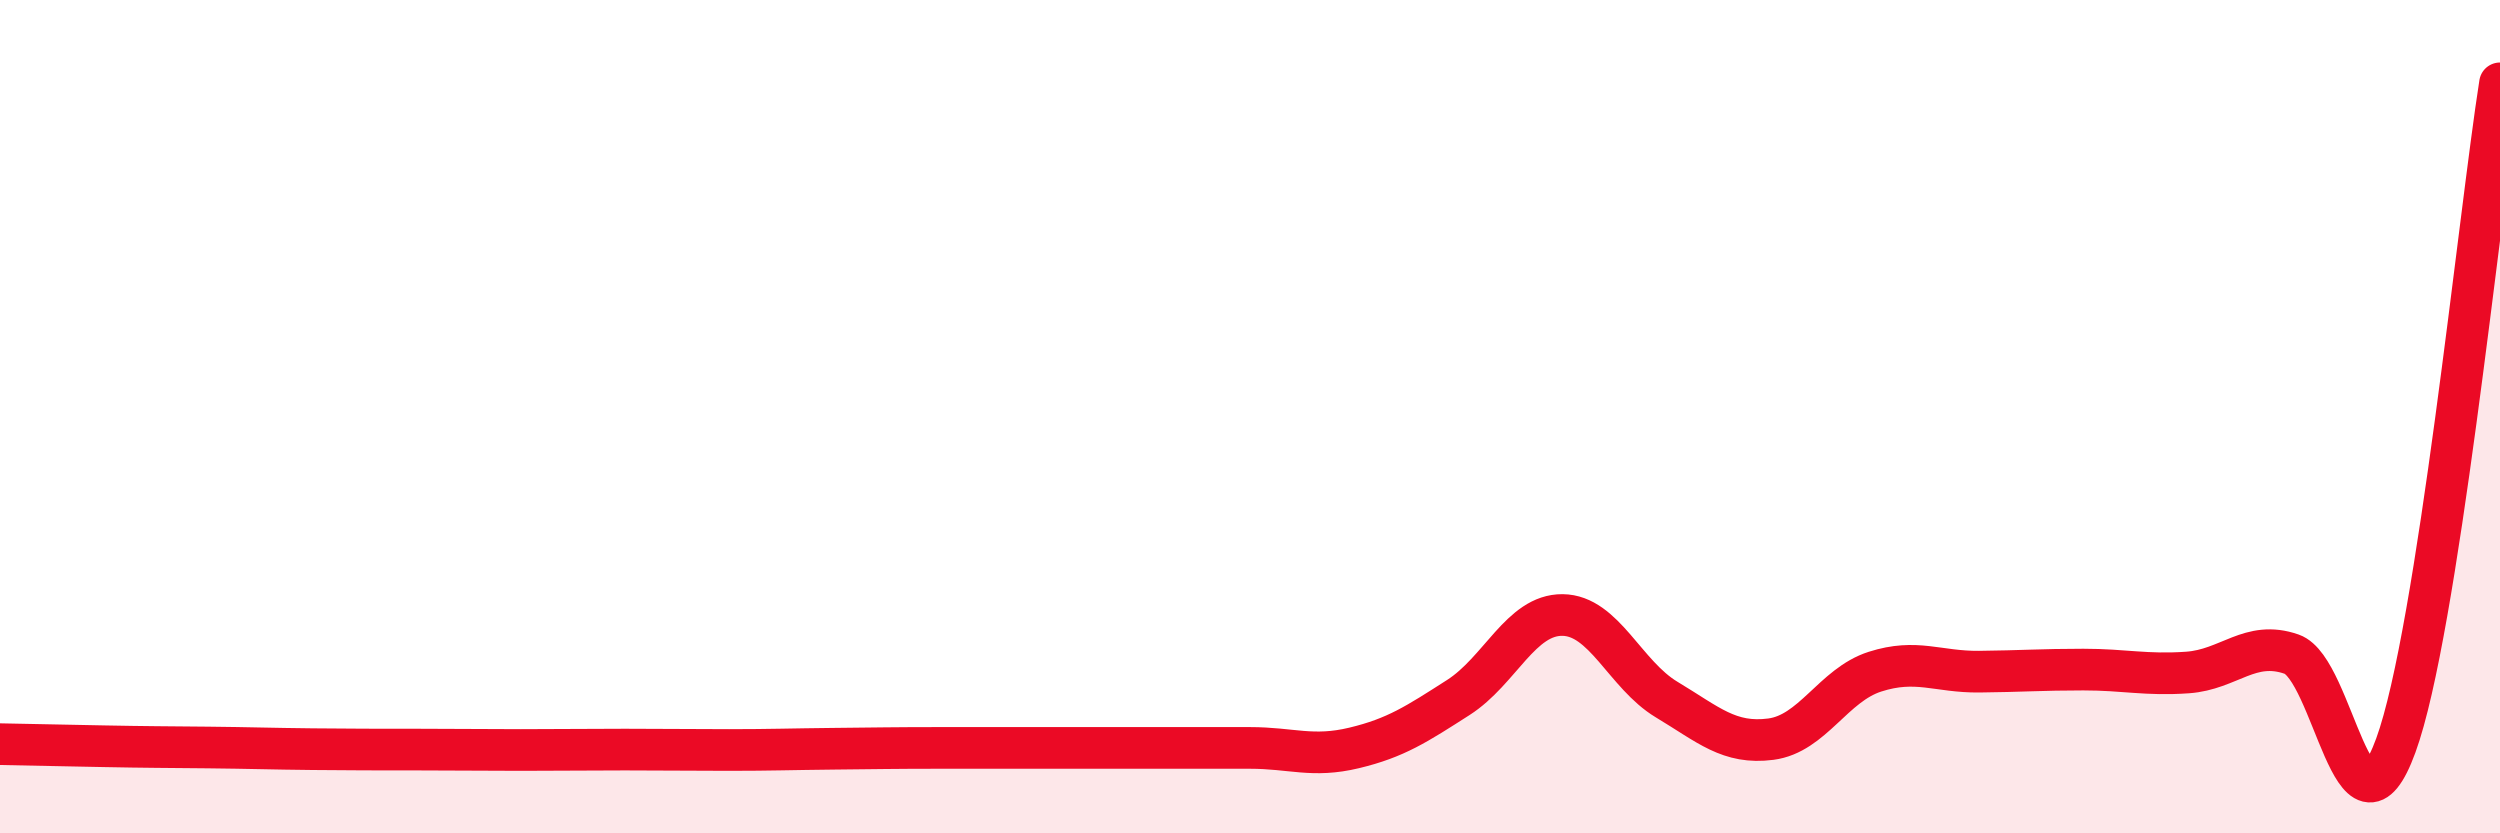 
    <svg width="60" height="20" viewBox="0 0 60 20" xmlns="http://www.w3.org/2000/svg">
      <path
        d="M 0,17.86 C 0.5,17.87 1.5,17.89 2.5,17.91 C 3.5,17.93 4,17.93 5,17.94 C 6,17.95 6.5,17.97 7.5,17.98 C 8.5,17.99 9,17.99 10,17.99 C 11,17.99 11.5,18 12.5,18 C 13.5,18 14,17.99 15,17.99 C 16,17.99 16.5,18 17.5,18 C 18.5,18 19,17.98 20,17.97 C 21,17.96 21.5,17.95 22.5,17.95 C 23.5,17.95 24,17.95 25,17.95 C 26,17.95 26.5,17.95 27.5,17.95 C 28.5,17.95 29,17.95 30,17.95 C 31,17.95 31.5,18.19 32.5,17.95 C 33.5,17.71 34,17.38 35,16.74 C 36,16.1 36.5,14.75 37.5,14.76 C 38.5,14.77 39,16.19 40,16.79 C 41,17.39 41.5,17.87 42.5,17.74 C 43.5,17.61 44,16.44 45,16.12 C 46,15.8 46.5,16.13 47.5,16.12 C 48.5,16.11 49,16.07 50,16.07 C 51,16.07 51.5,16.21 52.5,16.14 C 53.5,16.07 54,15.35 55,15.7 C 56,16.05 56.5,20.63 57.5,17.89 C 58.5,15.15 59.5,5.18 60,2L60 20L0 20Z"
        fill="#EB0A25"
        opacity="0.1"
        stroke-linecap="round"
        stroke-linejoin="round"
      />
      <path
        d="M 0,17.86 C 0.5,17.87 1.5,17.89 2.5,17.91 C 3.5,17.93 4,17.93 5,17.94 C 6,17.95 6.5,17.97 7.5,17.98 C 8.5,17.99 9,17.99 10,17.99 C 11,17.99 11.5,18 12.5,18 C 13.5,18 14,17.99 15,17.99 C 16,17.99 16.5,18 17.5,18 C 18.5,18 19,17.98 20,17.97 C 21,17.96 21.5,17.95 22.5,17.95 C 23.5,17.95 24,17.95 25,17.95 C 26,17.95 26.5,17.95 27.5,17.95 C 28.5,17.95 29,17.95 30,17.95 C 31,17.95 31.5,18.19 32.5,17.95 C 33.5,17.71 34,17.38 35,16.74 C 36,16.1 36.5,14.75 37.5,14.76 C 38.5,14.77 39,16.19 40,16.79 C 41,17.39 41.5,17.87 42.5,17.74 C 43.5,17.61 44,16.44 45,16.12 C 46,15.8 46.5,16.13 47.5,16.12 C 48.5,16.11 49,16.07 50,16.07 C 51,16.07 51.5,16.21 52.5,16.14 C 53.5,16.07 54,15.35 55,15.7 C 56,16.05 56.5,20.63 57.5,17.89 C 58.5,15.15 59.5,5.18 60,2"
        stroke="#EB0A25"
        stroke-width="1"
        fill="none"
        stroke-linecap="round"
        stroke-linejoin="round"
      />
    </svg>
  